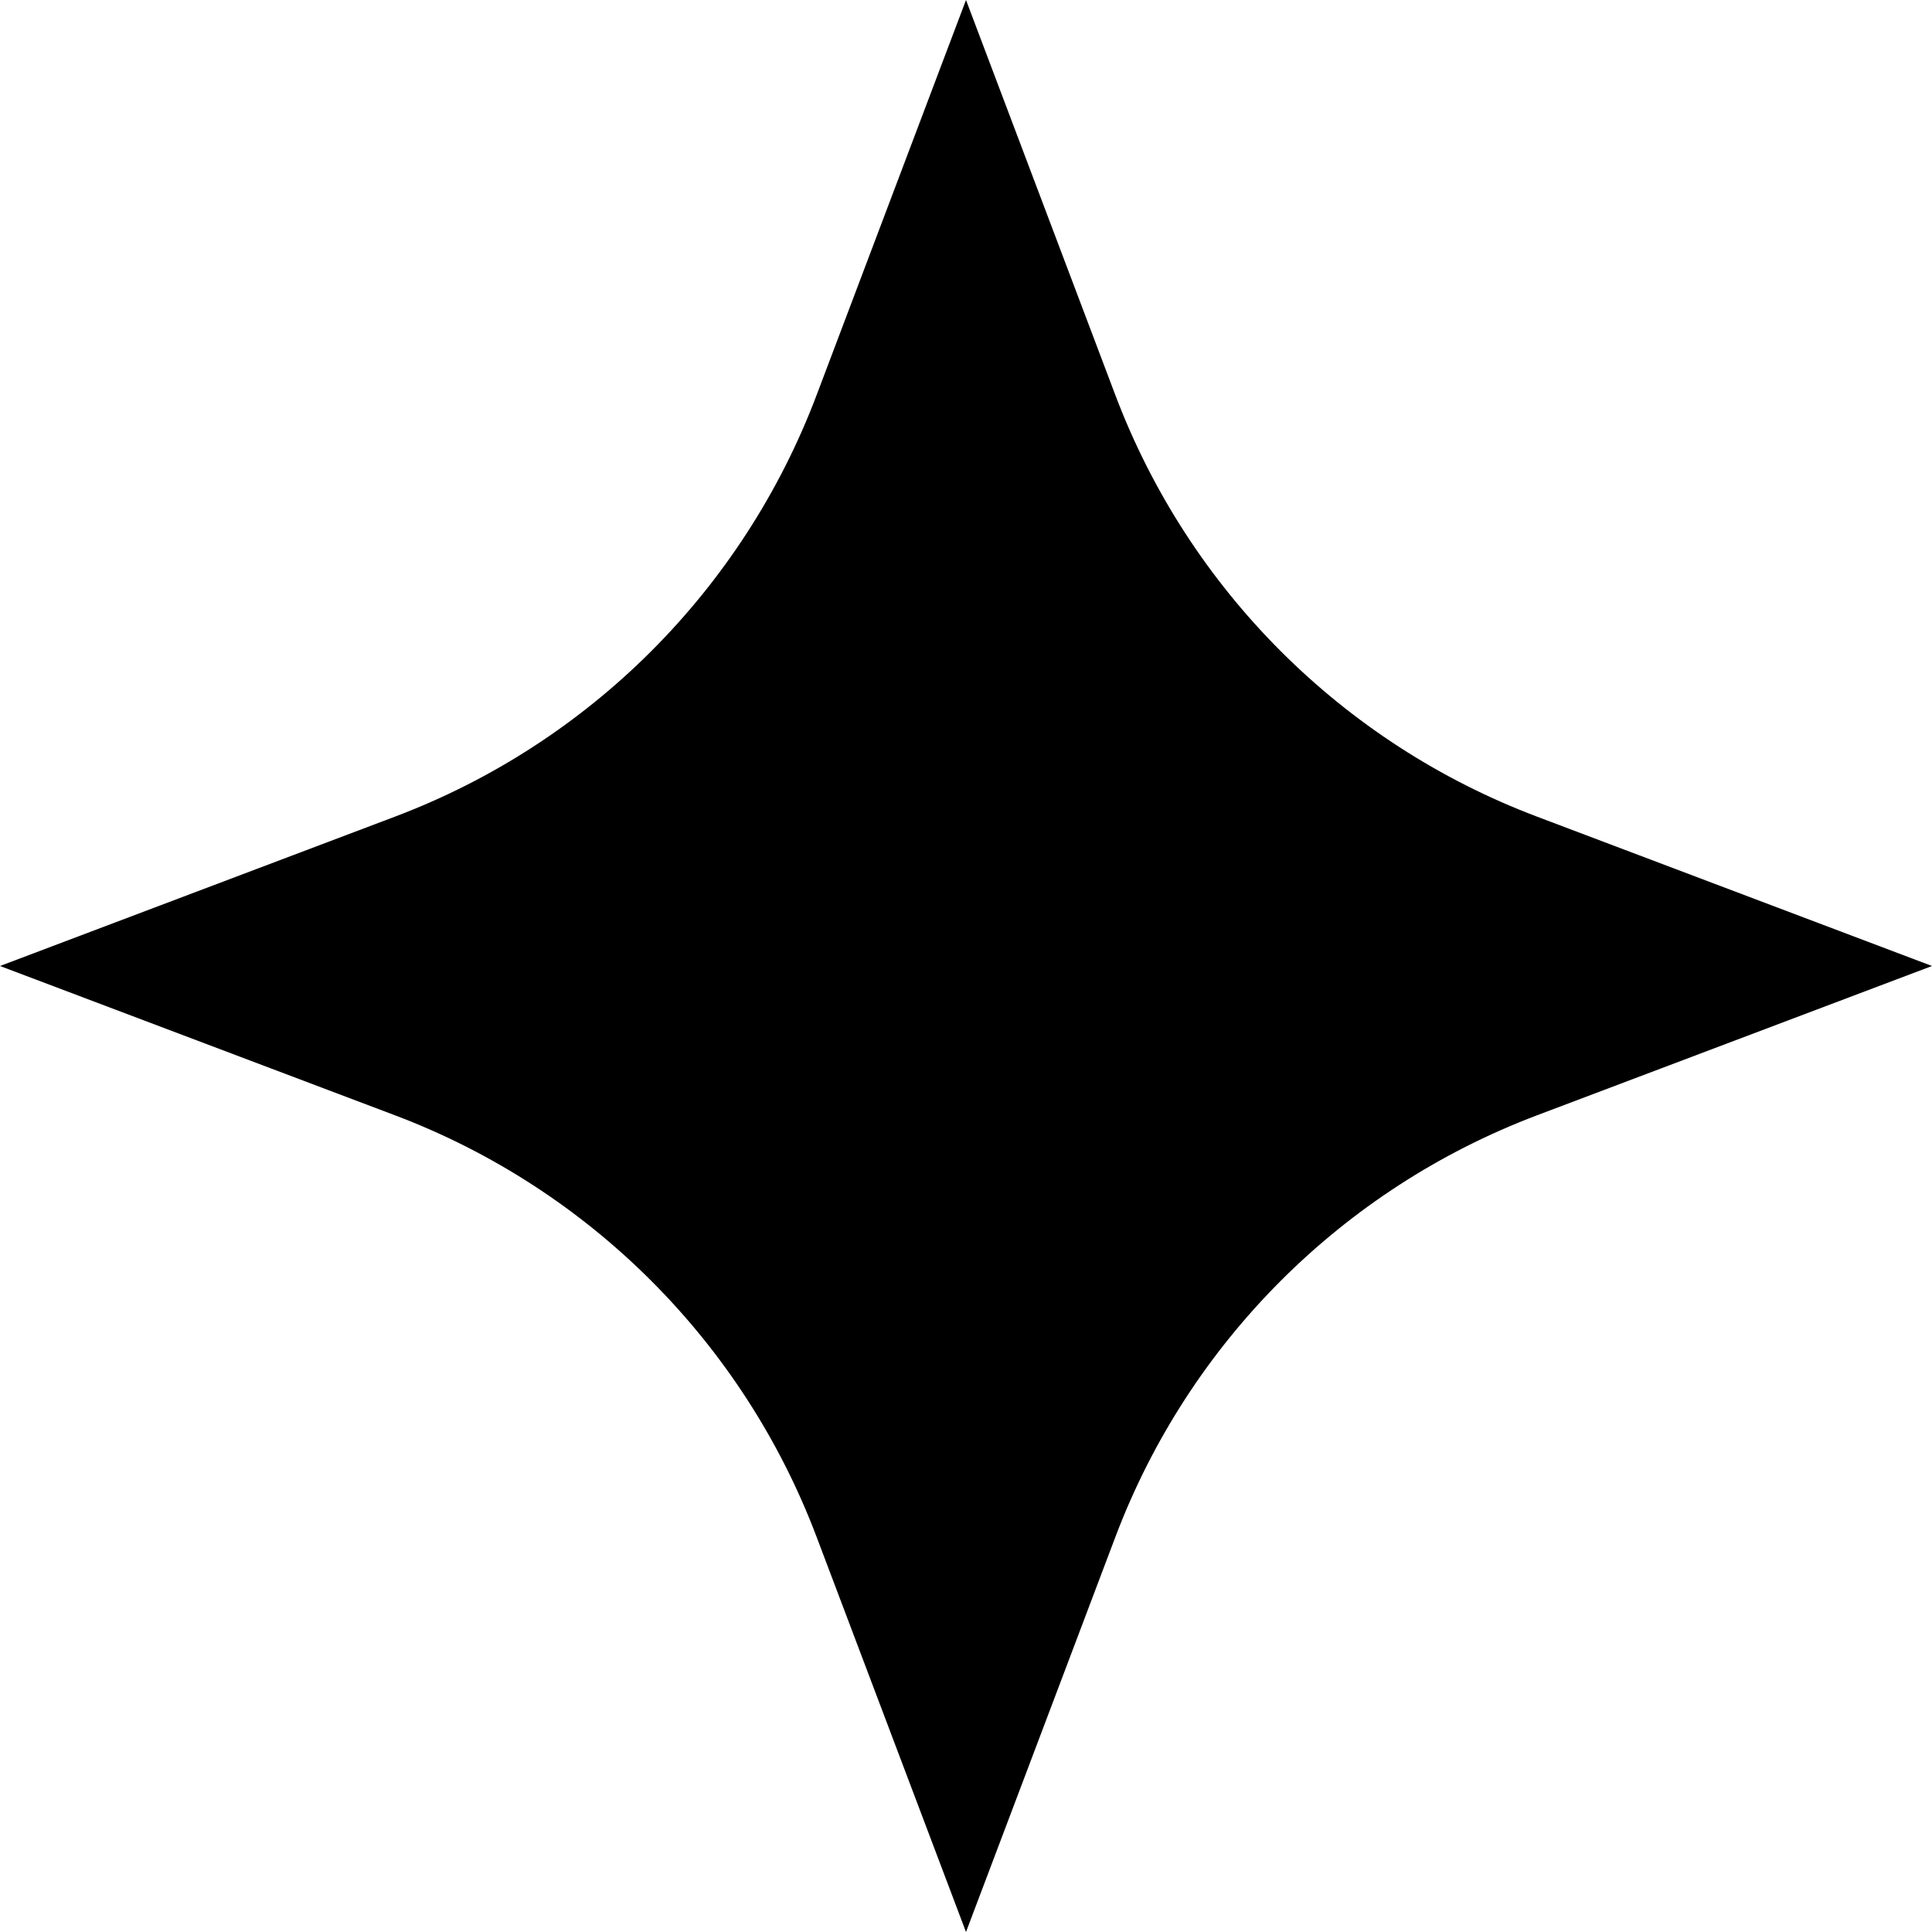 <svg width="32" height="32" viewBox="0 0 32 32" fill="none" xmlns="http://www.w3.org/2000/svg">
<g id="Star">
<path id="Star 34" d="M16 0L18.474 6.545C19.692 9.765 22.235 12.308 25.455 13.525L32 16L25.455 18.474C22.235 19.692 19.692 22.235 18.475 25.455L16 32L13.525 25.455C12.308 22.235 9.765 19.692 6.545 18.474L0 16L6.545 13.525C9.765 12.308 12.308 9.765 13.525 6.545L16 0Z" fill="black"/>
</g>
</svg>
